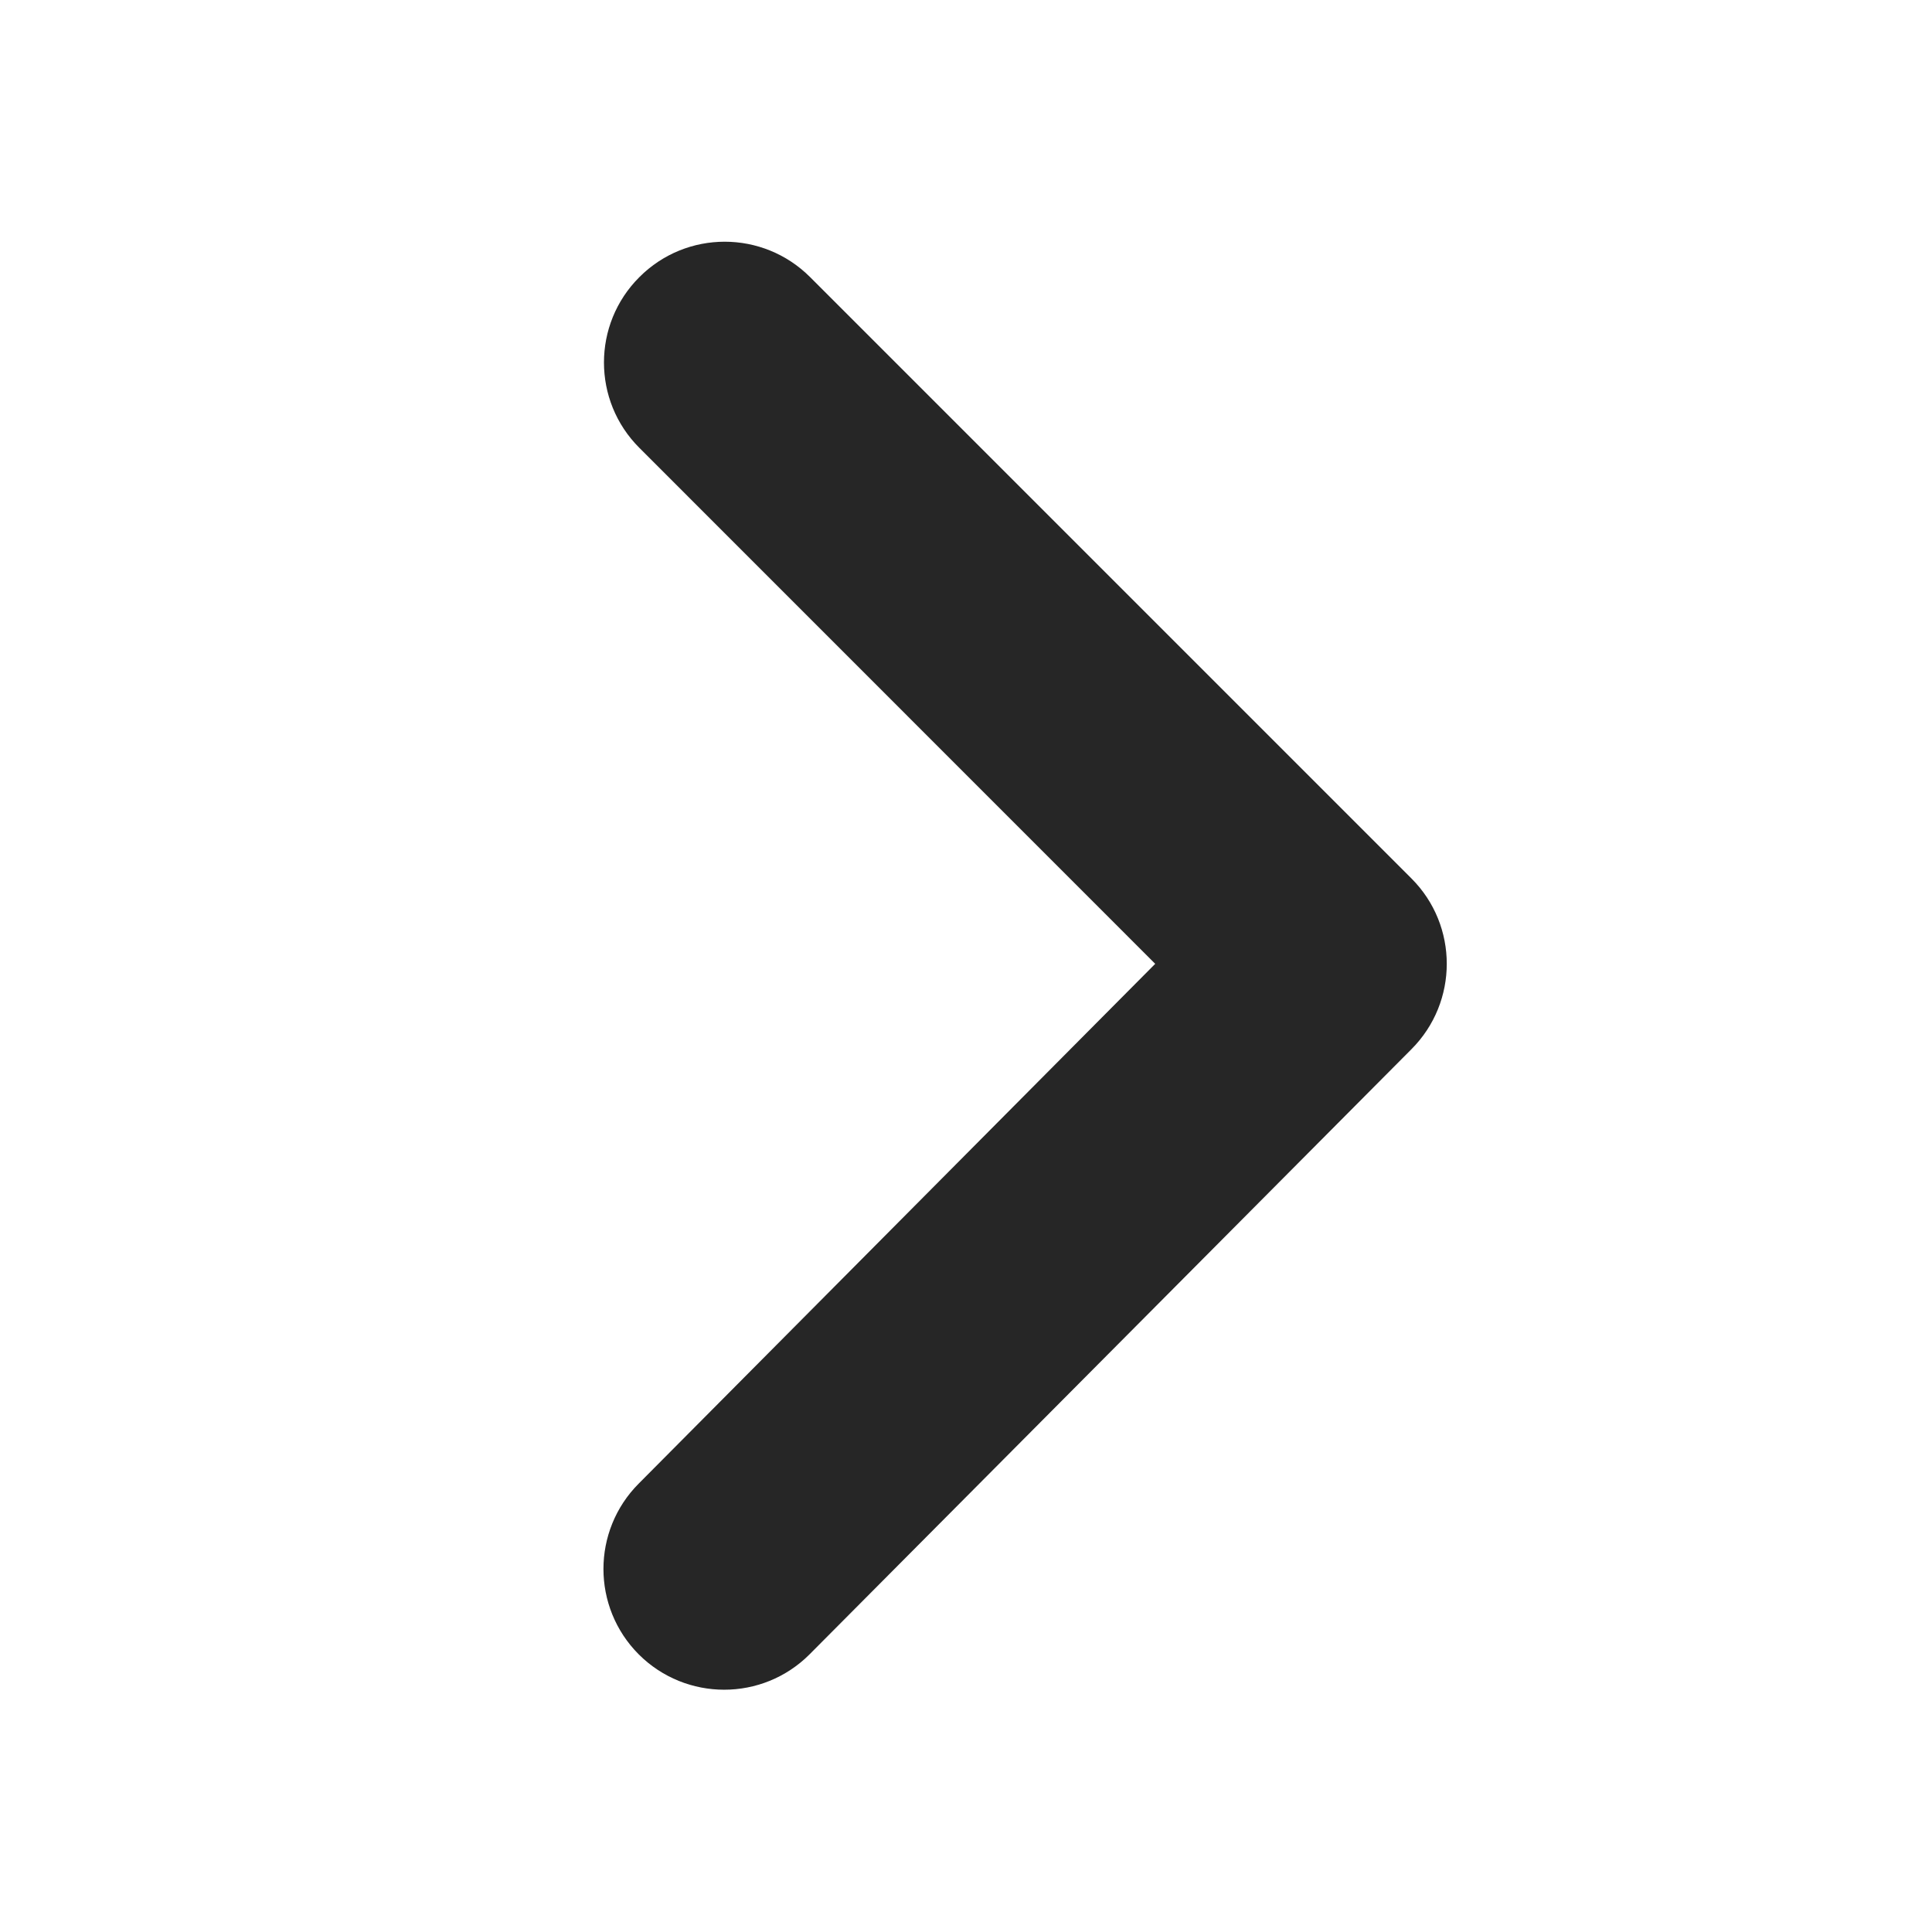 <svg width="16" height="16" viewBox="0 0 16 16" fill="none" xmlns="http://www.w3.org/2000/svg">
<path fill-rule="evenodd" clip-rule="evenodd" d="M5.295 2.295C5.685 1.904 6.318 1.904 6.709 2.295L11.689 7.275C12.079 7.665 12.079 8.298 11.689 8.689L6.704 13.701C6.314 14.091 5.681 14.091 5.29 13.701C4.9 13.31 4.9 12.677 5.29 12.286L9.567 7.982L5.295 3.709C4.904 3.319 4.904 2.685 5.295 2.295Z" fill="#262626"/>
</svg>
